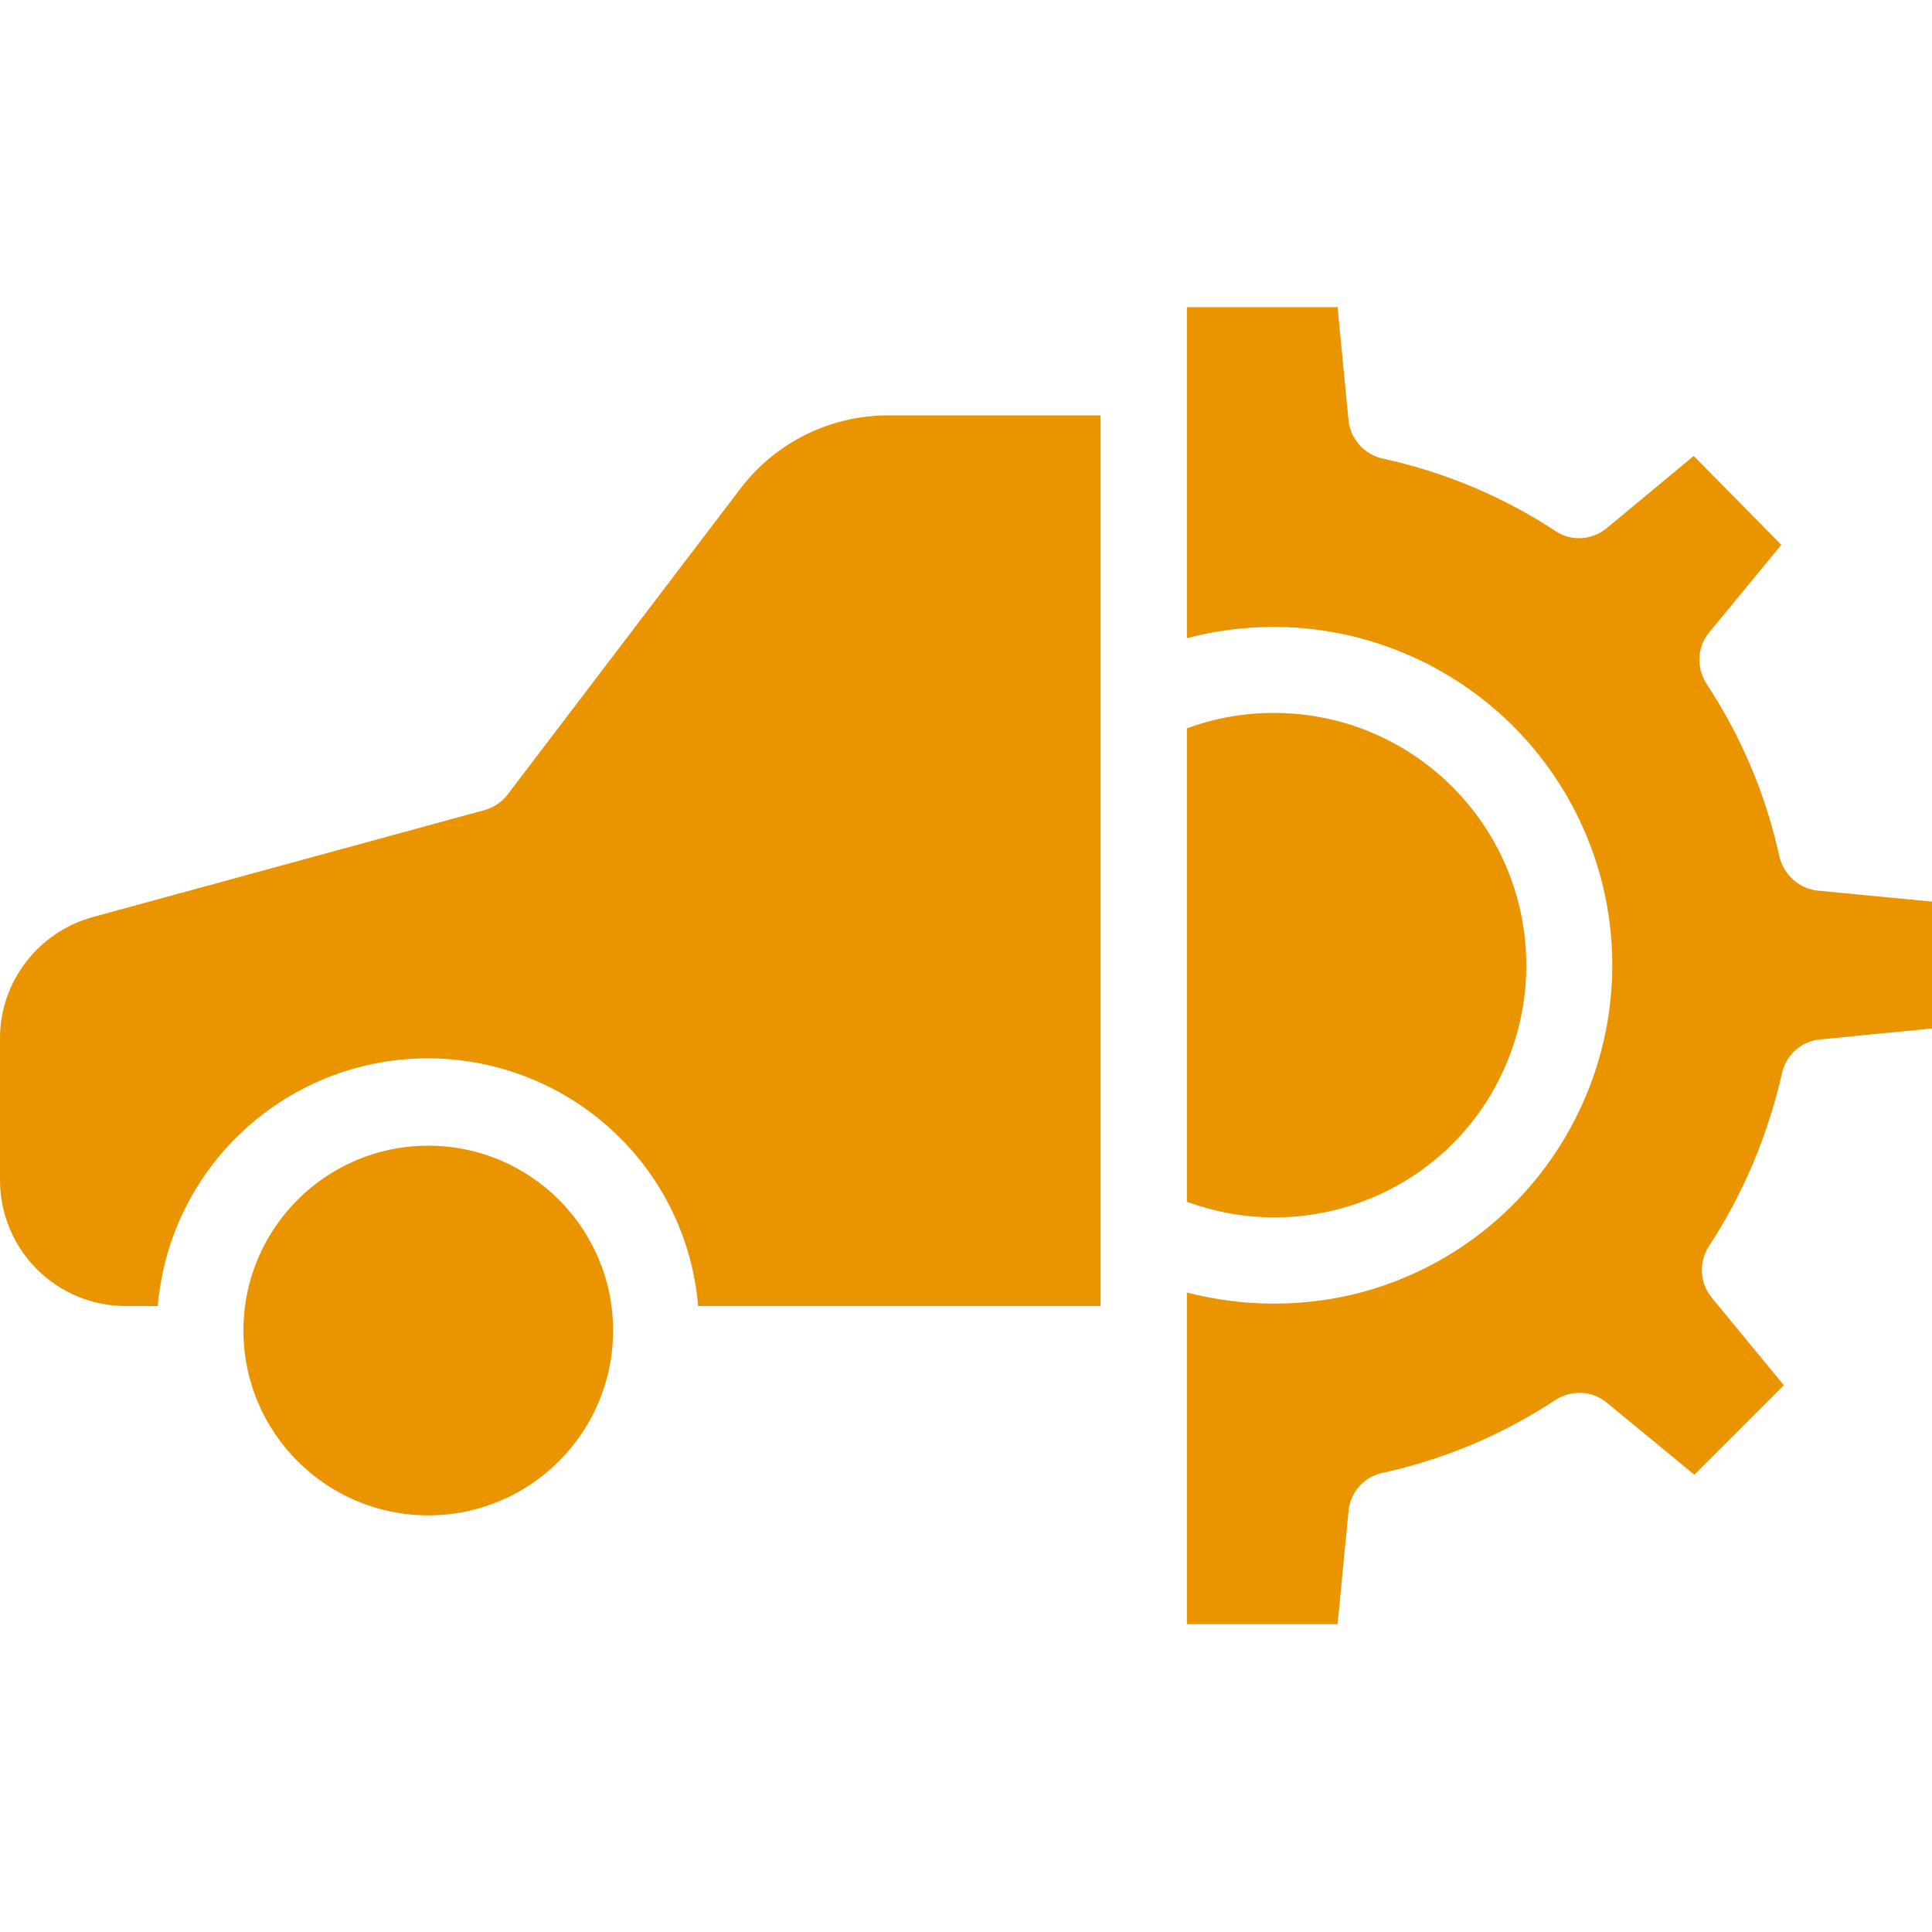 <?xml version="1.0" encoding="utf-8"?>
<!-- Generator: Adobe Illustrator 22.1.0, SVG Export Plug-In . SVG Version: 6.00 Build 0)  -->
<svg version="1.1" id="Capa_1" xmlns="http://www.w3.org/2000/svg" xmlns:xlink="http://www.w3.org/1999/xlink" x="0px" y="0px"
	 viewBox="0 0 300 300" style="enable-background:new 0 0 300 300;" xml:space="preserve" fill="#ea9400">
<g>
	<g>
		<g>
			<circle cx="66.5" cy="206.6" r="28.7"/>
			<path d="M234.6,163.4c1.6-4.3,2.4-8.9,2.4-13.5c0-21.6-17.5-39.2-39.2-39.2c-4.6,0-9.2,0.8-13.5,2.4v73.5
				C204.7,194.1,227.2,183.7,234.6,163.4z"/>
			<path d="M115.1,75.7l-36.3,47.7c-0.9,1.2-2.2,2-3.6,2.4l-60.8,16.6C6,144.7,0,152.4,0,161.2v22.2c0.1,10.8,8.9,19.5,19.7,19.4
				h4.8c2-23.2,22.4-40.3,45.6-38.3c20.4,1.8,36.6,17.9,38.3,38.3h62.5V64.5h-33.3C128.8,64.6,120.5,68.7,115.1,75.7z"/>
			<path d="M282.3,138.3c-2.9-0.3-5.3-2.4-6-5.3c-2.1-9.6-5.9-18.6-11.3-26.8c-1.6-2.5-1.5-5.7,0.4-8l11.2-13.6L263,70.8l-13.5,11.2
				c-2.3,1.9-5.5,2.1-7.9,0.5c-8.2-5.4-17.3-9.2-26.9-11.3c-2.8-0.6-5-3-5.3-5.9l-1.7-17.6h-23.4v51.4c28.1-7.4,56.8,9.3,64.3,37.3
				c7.4,28.1-9.3,56.8-37.3,64.3c-8.8,2.3-18.1,2.3-27,0v51.5h23.4l1.7-17.6c0.3-2.9,2.4-5.3,5.3-5.9c9.6-2.1,18.6-5.9,26.8-11.3
				c2.5-1.6,5.7-1.5,8,0.4l13.6,11.2l13.9-13.9l-11.2-13.6c-1.9-2.3-2-5.5-0.5-7.9c5.4-8.2,9.2-17.3,11.4-26.9c0.6-2.9,3-5,5.9-5.3
				l17.4-1.7V140L282.3,138.3z"/>
		</g>
	</g>
</g>
</svg>
